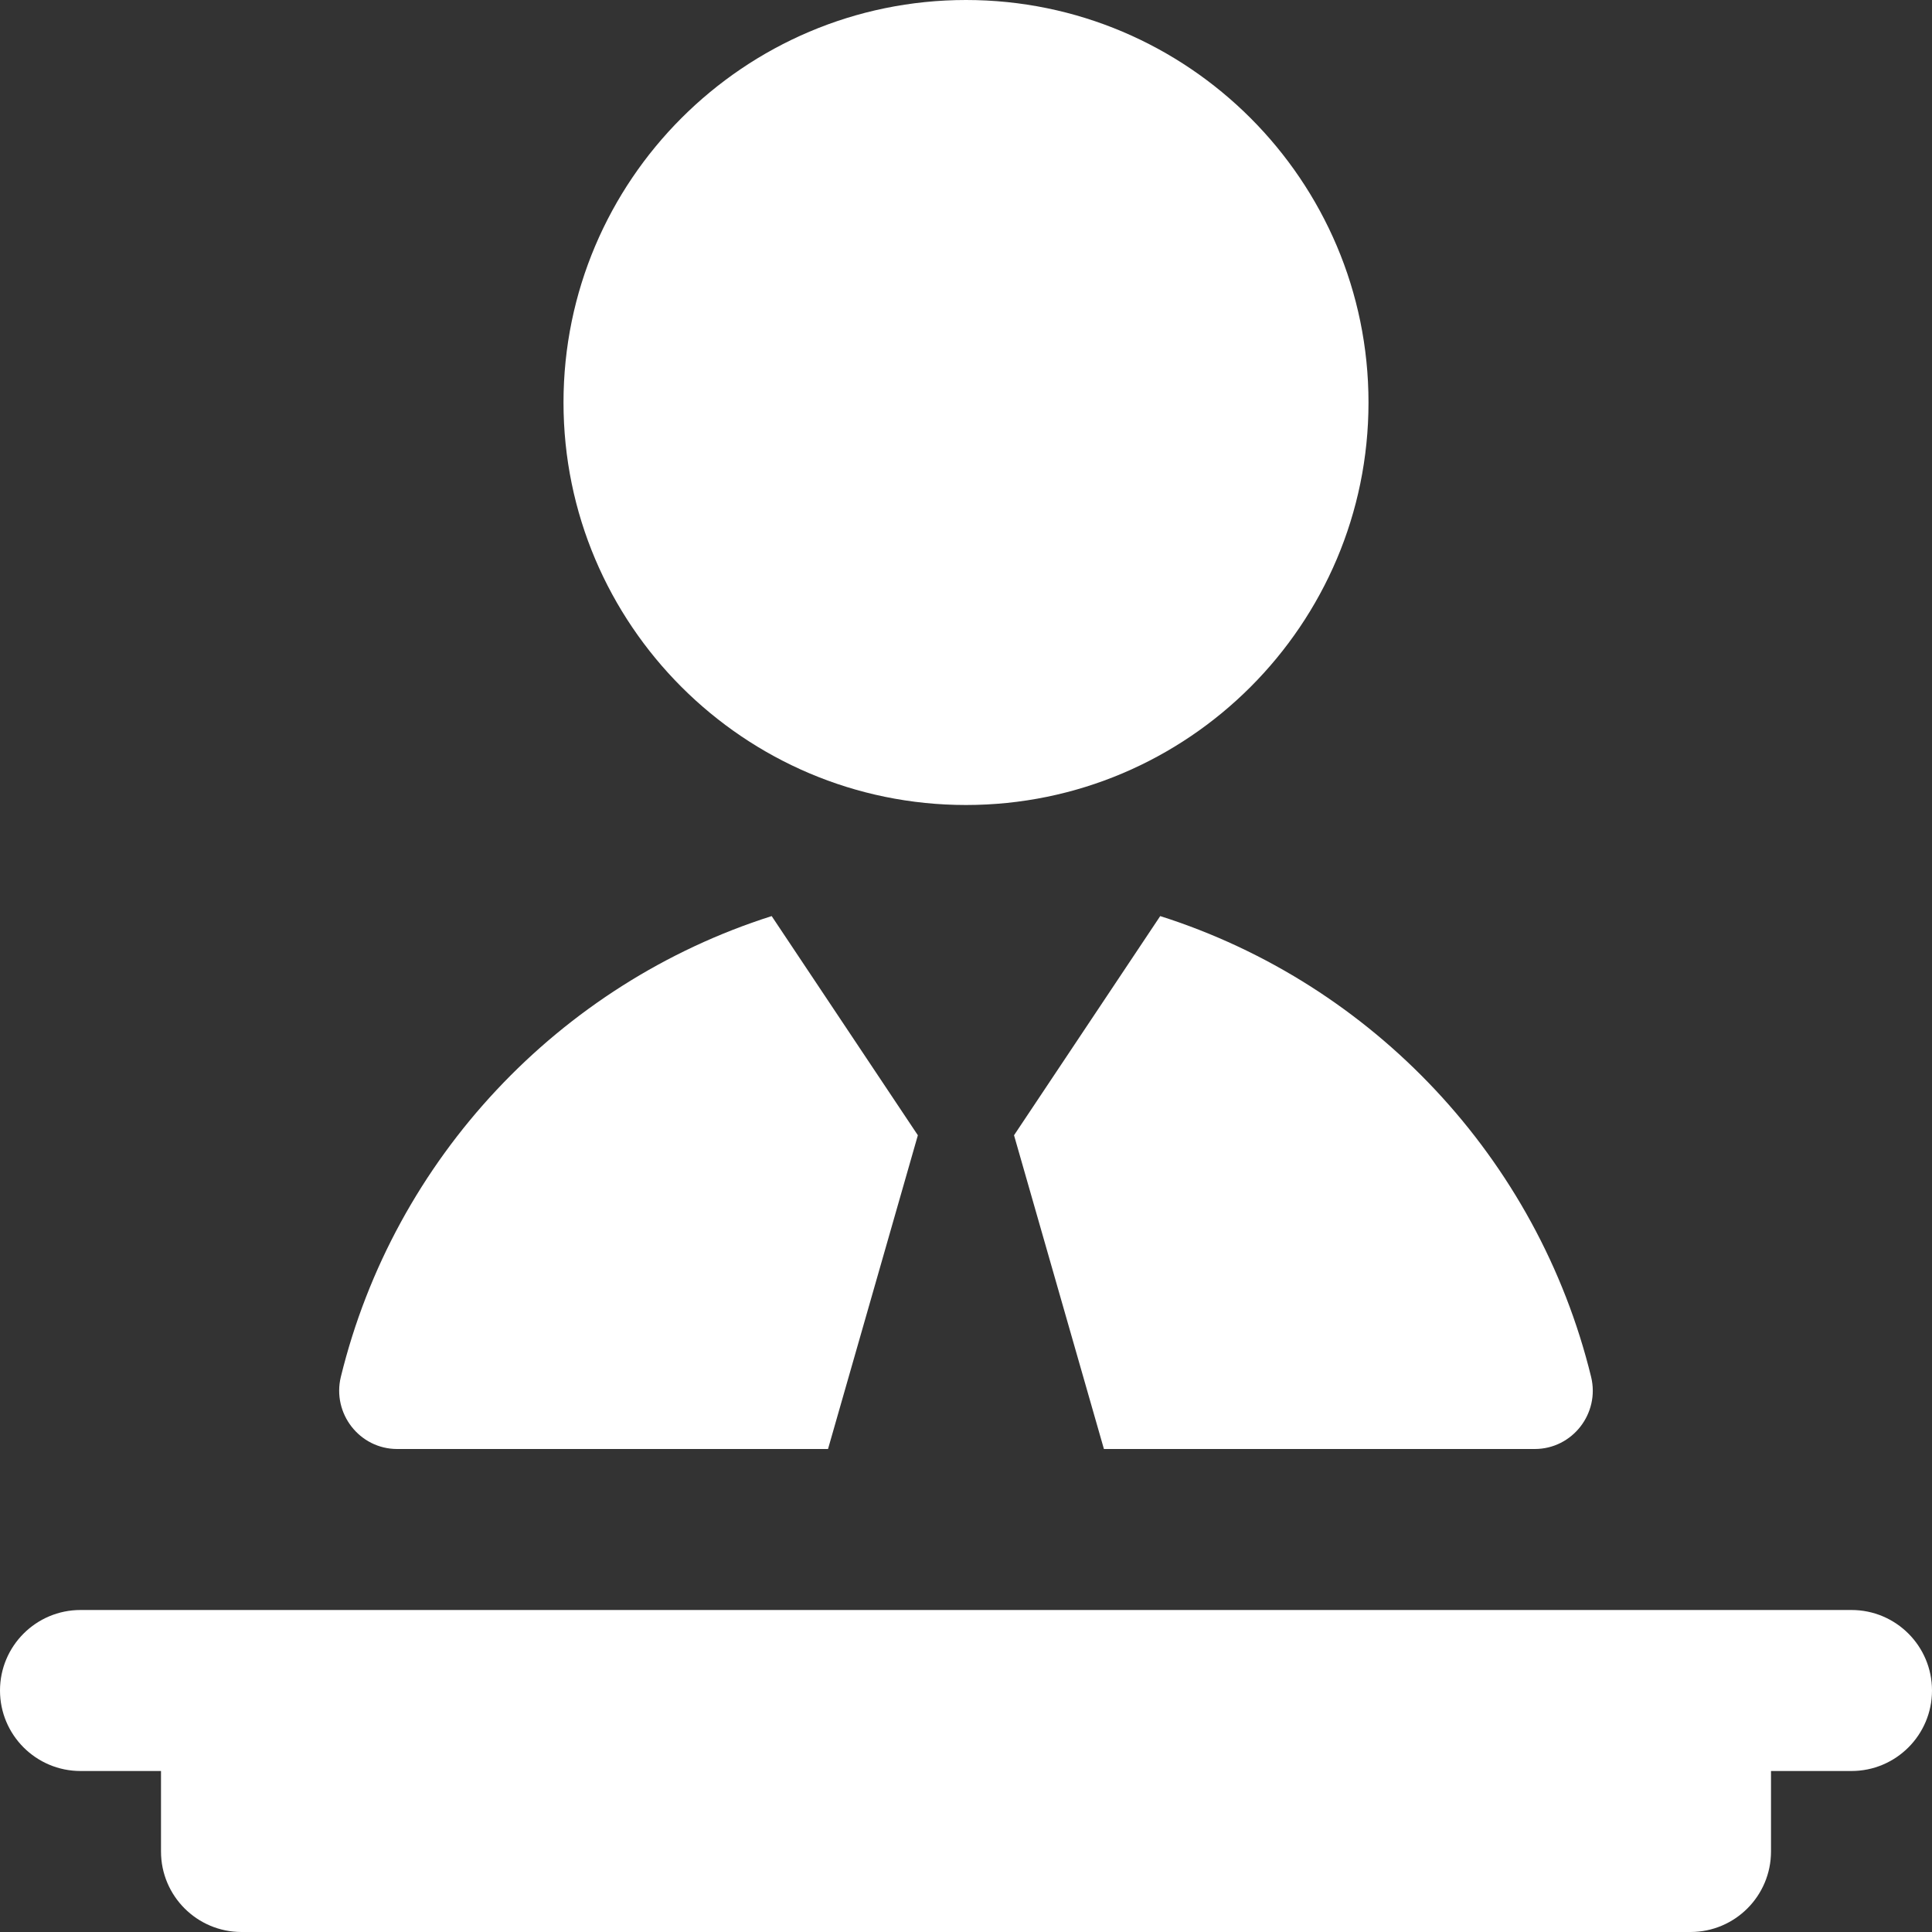 <svg width="36" height="36" viewBox="0 0 36 36" fill="none" xmlns="http://www.w3.org/2000/svg">
<rect x="0" y="0" width="36" height="36" fill="#333333" stroke="none"/>
<g clip-path="url(#clip0_2615_443)">
<path d="M18 15C22.136 15 25.5 11.636 25.5 7.5C25.5 3.365 22.136 0 18 0C13.864 0 10.5 3.365 10.5 7.5C10.5 11.636 13.864 15 18 15ZM21.619 17.07C25.578 18.328 28.653 21.587 29.648 25.656C29.814 26.337 29.299 27 28.598 27H20.57L18.895 21.154L21.619 17.07ZM6.351 25.656C7.346 21.587 10.421 18.328 14.379 17.07L17.103 21.154L15.429 27H7.401C6.699 27 6.186 26.337 6.351 25.656ZM36 31.5C36 32.328 35.328 33 34.5 33H33V34.5C33 35.328 32.328 36 31.5 36H4.5C3.672 36 3 35.328 3 34.5V33H1.5C0.672 33 0 32.328 0 31.5C0 30.672 0.672 30 1.5 30H34.5C35.328 30 36 30.672 36 31.5Z" fill="white"/>
</g>
<defs>
<clipPath id="clip0_2615_443">
<rect width="36" height="36" fill="white"/>
</clipPath>
</defs>
</svg>
